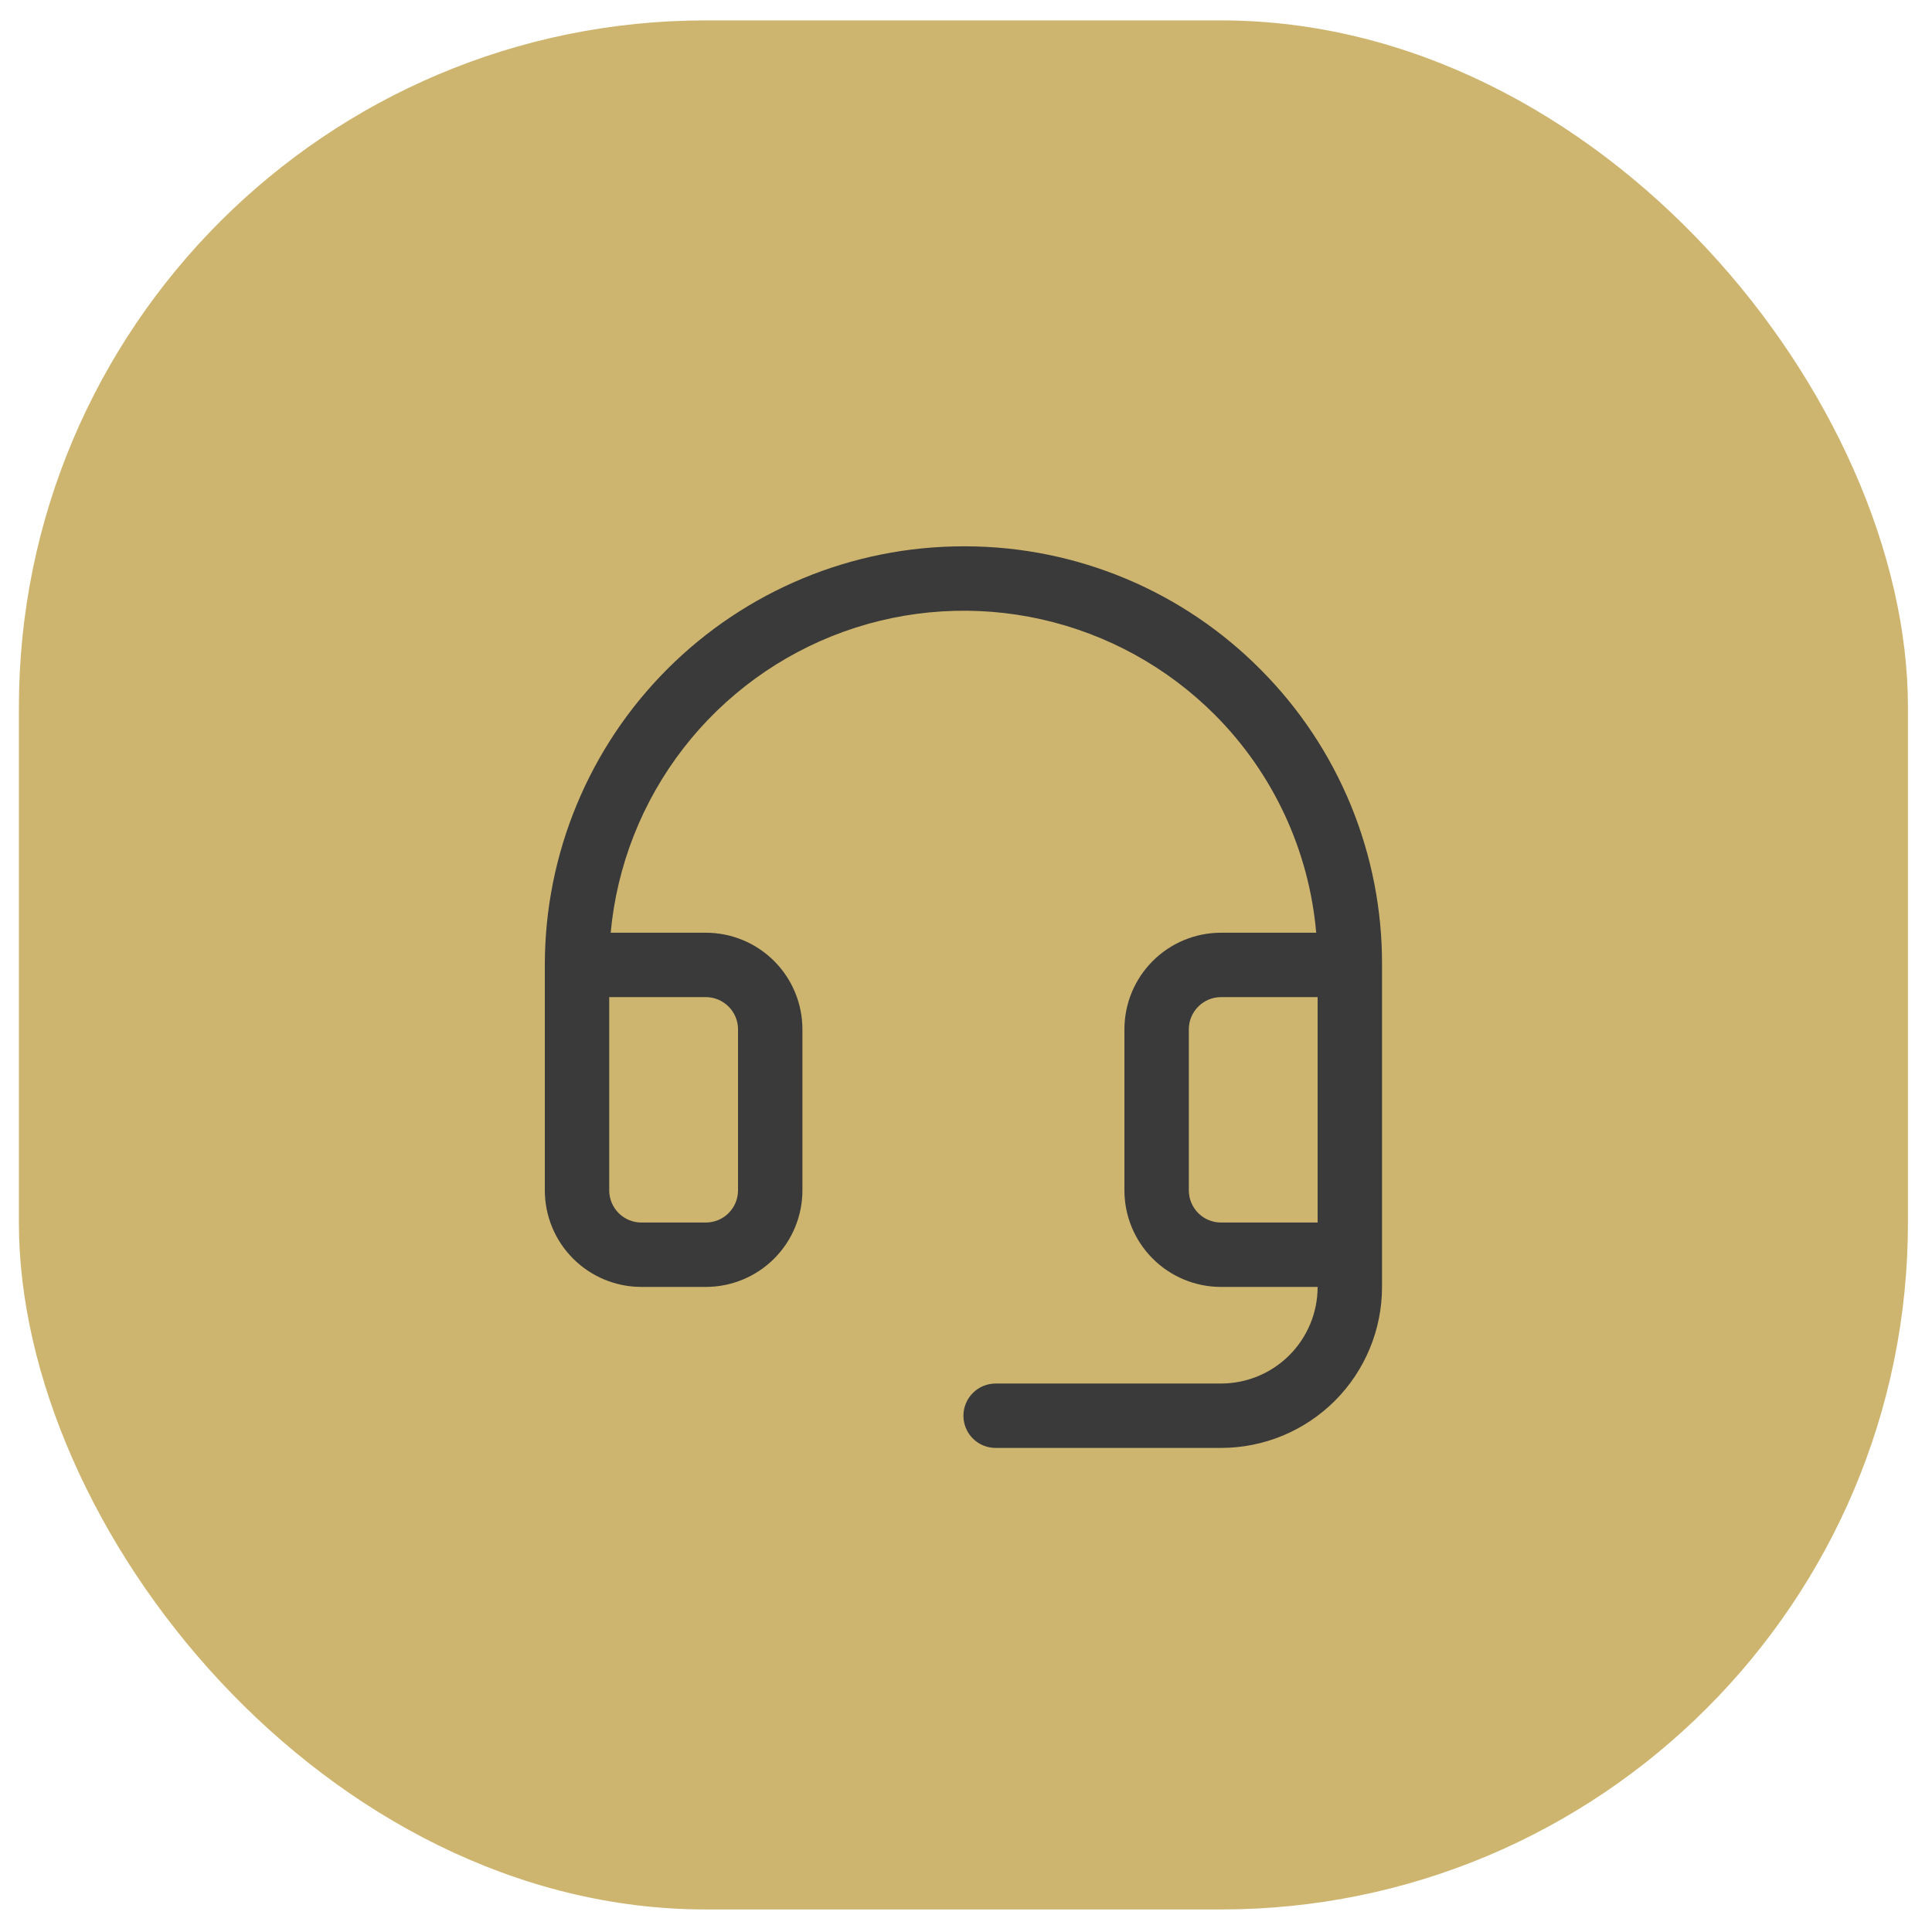 <svg width="45" height="45" viewBox="0 0 45 45" fill="none" xmlns="http://www.w3.org/2000/svg">
<rect x="0.44" y="0.475" width="44" height="44" rx="16" fill="#CEB56F"/>
<path d="M29.367 15.6C28.47 14.694 27.403 13.973 26.227 13.48C25.051 12.987 23.789 12.73 22.514 12.725H22.44C19.854 12.725 17.374 13.753 15.546 15.581C13.717 17.41 12.69 19.89 12.69 22.475V27.725C12.69 28.322 12.927 28.894 13.349 29.316C13.771 29.738 14.343 29.975 14.94 29.975H16.44C17.037 29.975 17.609 29.738 18.031 29.316C18.453 28.894 18.69 28.322 18.69 27.725V23.975C18.69 23.379 18.453 22.806 18.031 22.384C17.609 21.962 17.037 21.725 16.44 21.725H14.224C14.368 20.162 14.956 18.671 15.917 17.429C16.878 16.188 18.174 15.245 19.651 14.713C21.129 14.181 22.728 14.082 24.26 14.426C25.792 14.77 27.195 15.544 28.303 16.656C29.658 18.018 30.491 19.812 30.657 21.725H28.44C27.843 21.725 27.271 21.962 26.849 22.384C26.427 22.806 26.19 23.379 26.19 23.975V27.725C26.19 28.322 26.427 28.894 26.849 29.316C27.271 29.738 27.843 29.975 28.44 29.975H30.69C30.69 30.572 30.453 31.144 30.031 31.566C29.609 31.988 29.037 32.225 28.44 32.225H23.19C22.991 32.225 22.8 32.304 22.66 32.445C22.519 32.586 22.44 32.776 22.44 32.975C22.44 33.174 22.519 33.365 22.66 33.506C22.8 33.646 22.991 33.725 23.19 33.725H28.44C29.434 33.725 30.388 33.33 31.092 32.627C31.795 31.924 32.19 30.97 32.19 29.975V22.475C32.195 21.2 31.948 19.936 31.464 18.756C30.979 17.576 30.267 16.504 29.367 15.6ZM16.44 23.225C16.639 23.225 16.83 23.304 16.97 23.445C17.111 23.586 17.19 23.776 17.19 23.975V27.725C17.19 27.924 17.111 28.115 16.97 28.256C16.83 28.396 16.639 28.475 16.44 28.475H14.94C14.741 28.475 14.55 28.396 14.41 28.256C14.269 28.115 14.19 27.924 14.19 27.725V23.225H16.44ZM28.44 28.475C28.241 28.475 28.05 28.396 27.91 28.256C27.769 28.115 27.69 27.924 27.69 27.725V23.975C27.69 23.776 27.769 23.586 27.91 23.445C28.05 23.304 28.241 23.225 28.44 23.225H30.69V28.475H28.44Z" fill="#393A39"/>
</svg>
